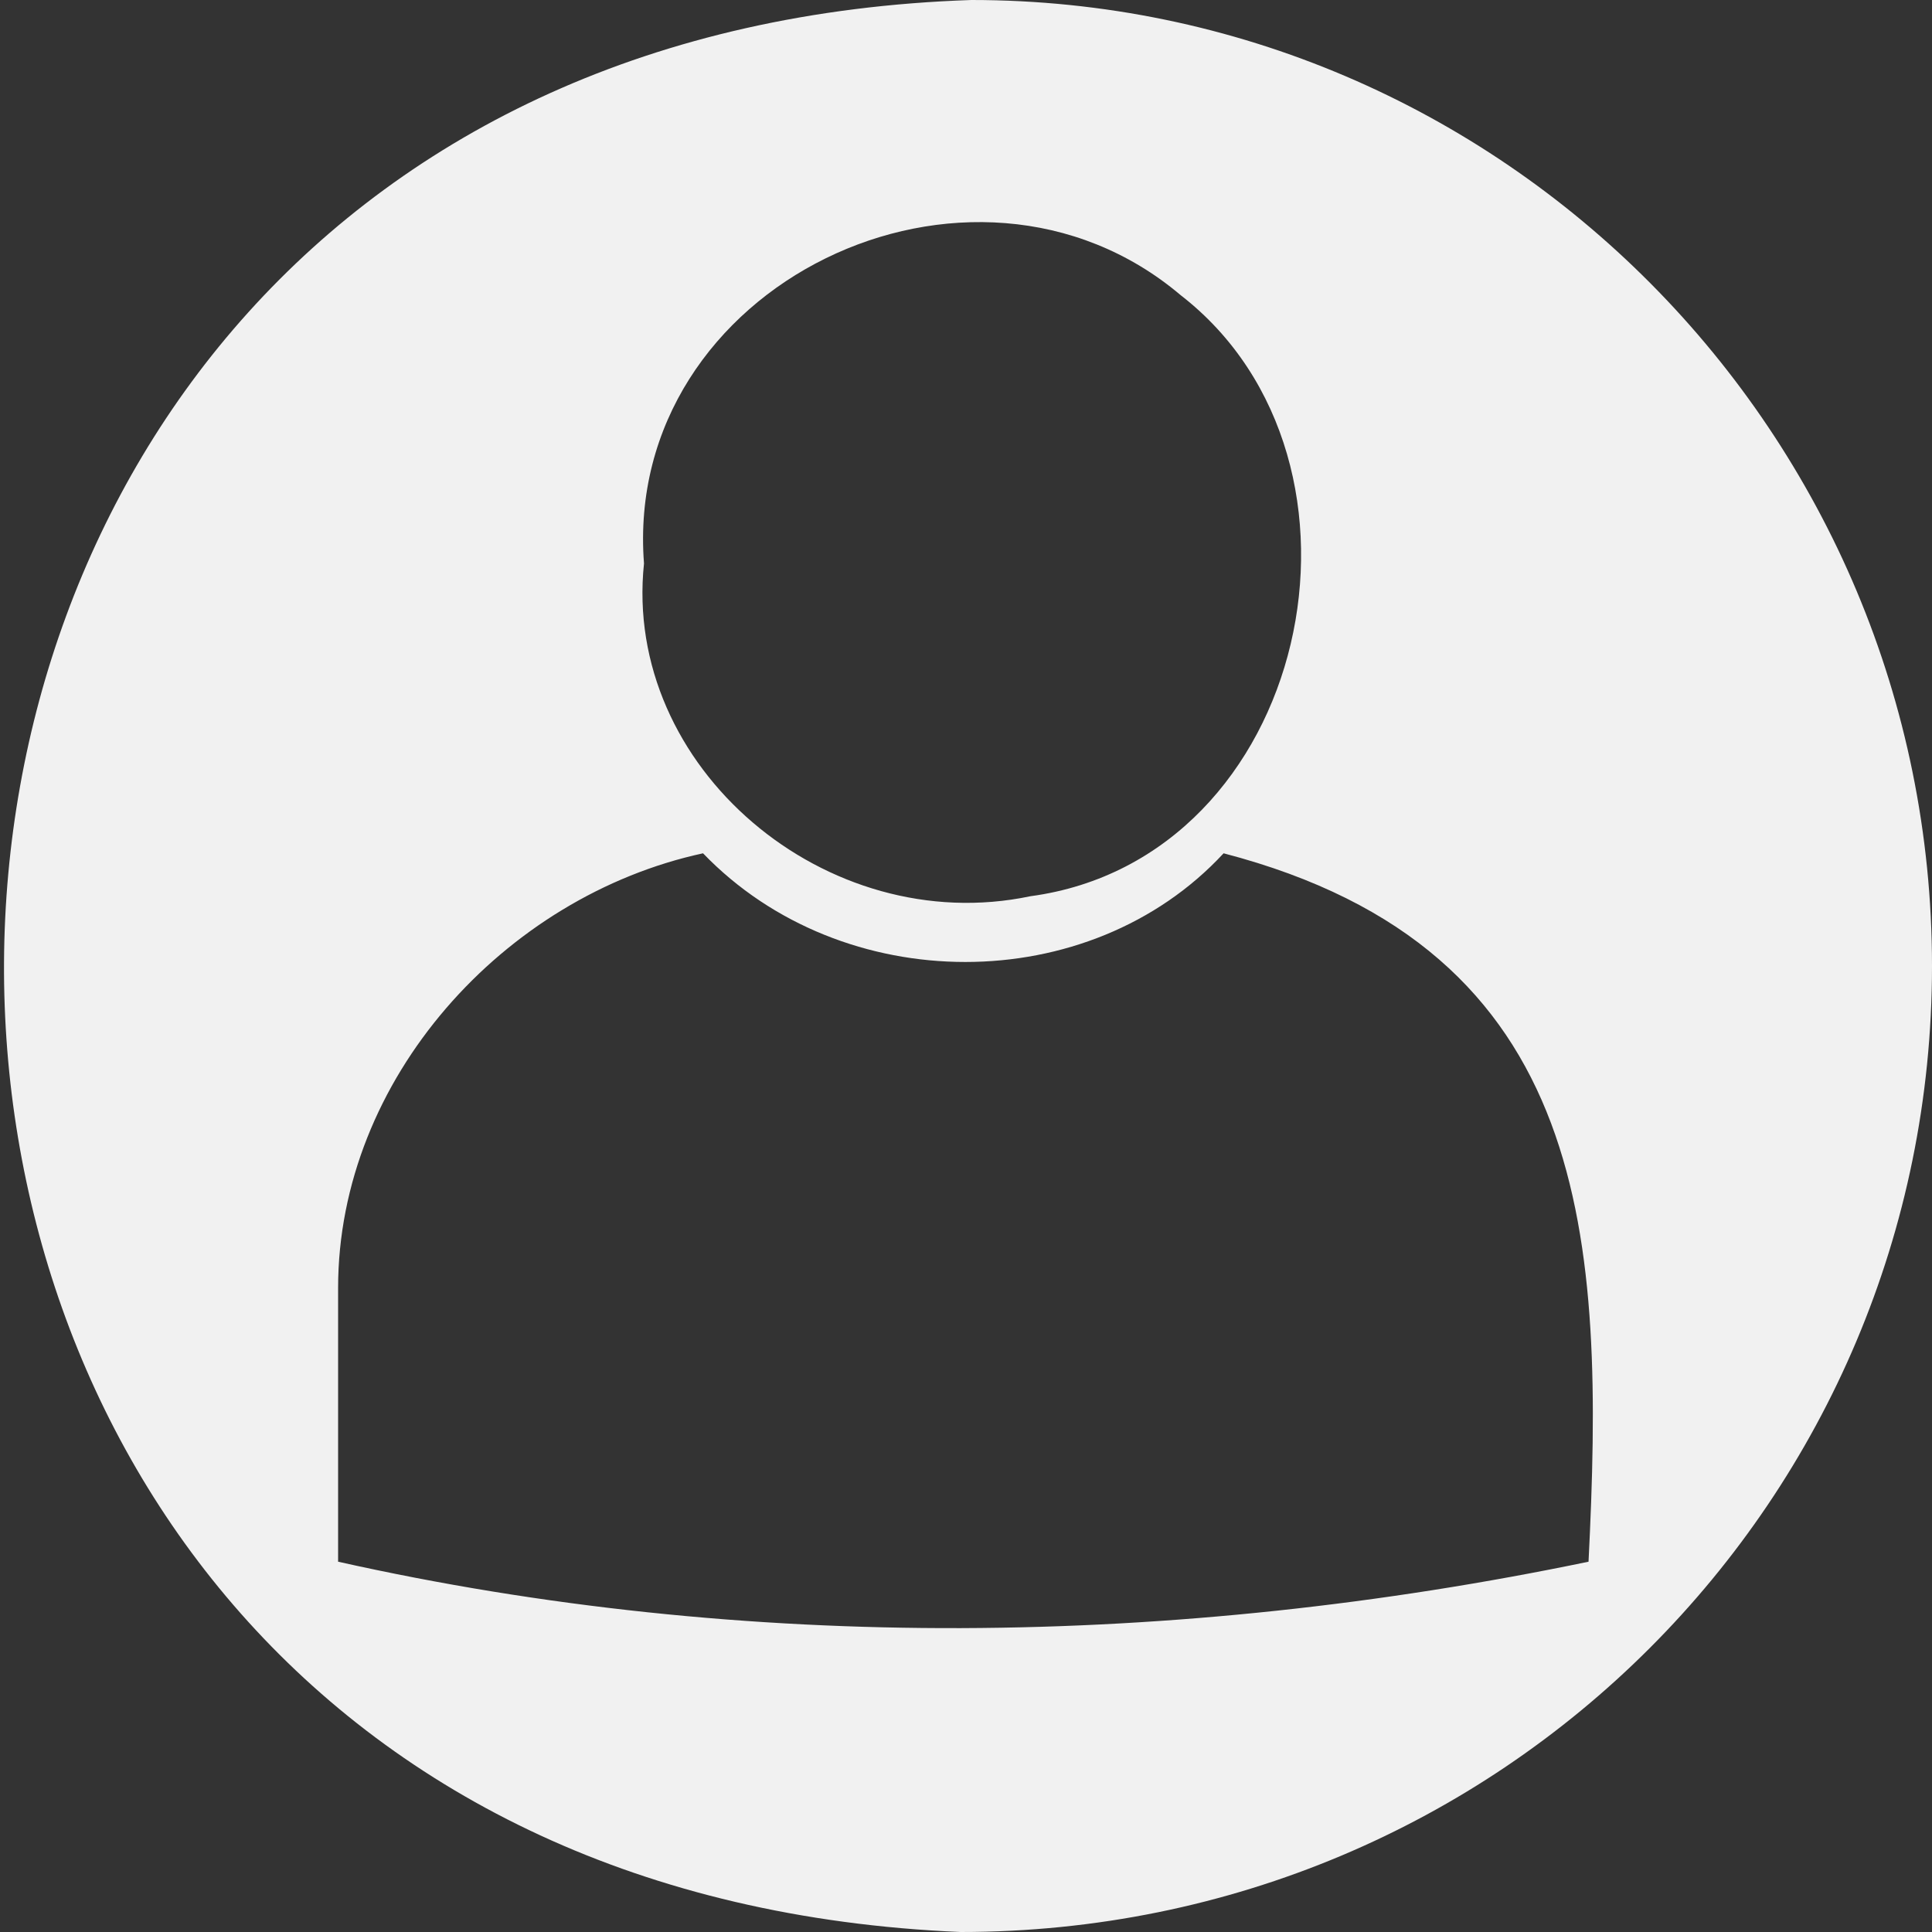 <?xml version="1.0" encoding="utf-8"?>
<!-- Generator: Adobe Illustrator 27.8.0, SVG Export Plug-In . SVG Version: 6.00 Build 0)  -->
<svg version="1.1" id="icon" xmlns="http://www.w3.org/2000/svg" xmlns:xlink="http://www.w3.org/1999/xlink" x="0px" y="0px"
	 viewBox="0 0 36 36" style="enable-background:new 0 0 36 36;" xml:space="preserve">
<rect x="0" y="0" width="36" height="36" fill="#333333" stroke="none"/>
<style type="text/css">
	.st0{fill:#F1F1F1;}
</style>
<path id="icon-inner" class="st0" d="M36,18c0,9.9-8,18-18.1,18C-6,35-5.8,0.8,18.1,0C28,0,36,8.1,36,18z M13.1,15.9
	c-3.7,0.8-6.8,4.2-6.8,8.1c0,1.7,0,3.4,0,5.1c7.6,1.7,15.6,1.6,23.3,0c0.3-6,0.1-11.4-6.8-13.2C20.3,18.6,15.7,18.6,13.1,15.9z
	 M12,10.5C12,10.5,12.1,10.5,12,10.5c-0.4,3.8,3.4,7,7.2,6.2C24.4,16,26,8.6,22,5.5C18.1,2.2,11.6,5.3,12,10.5z"/>
</svg>
